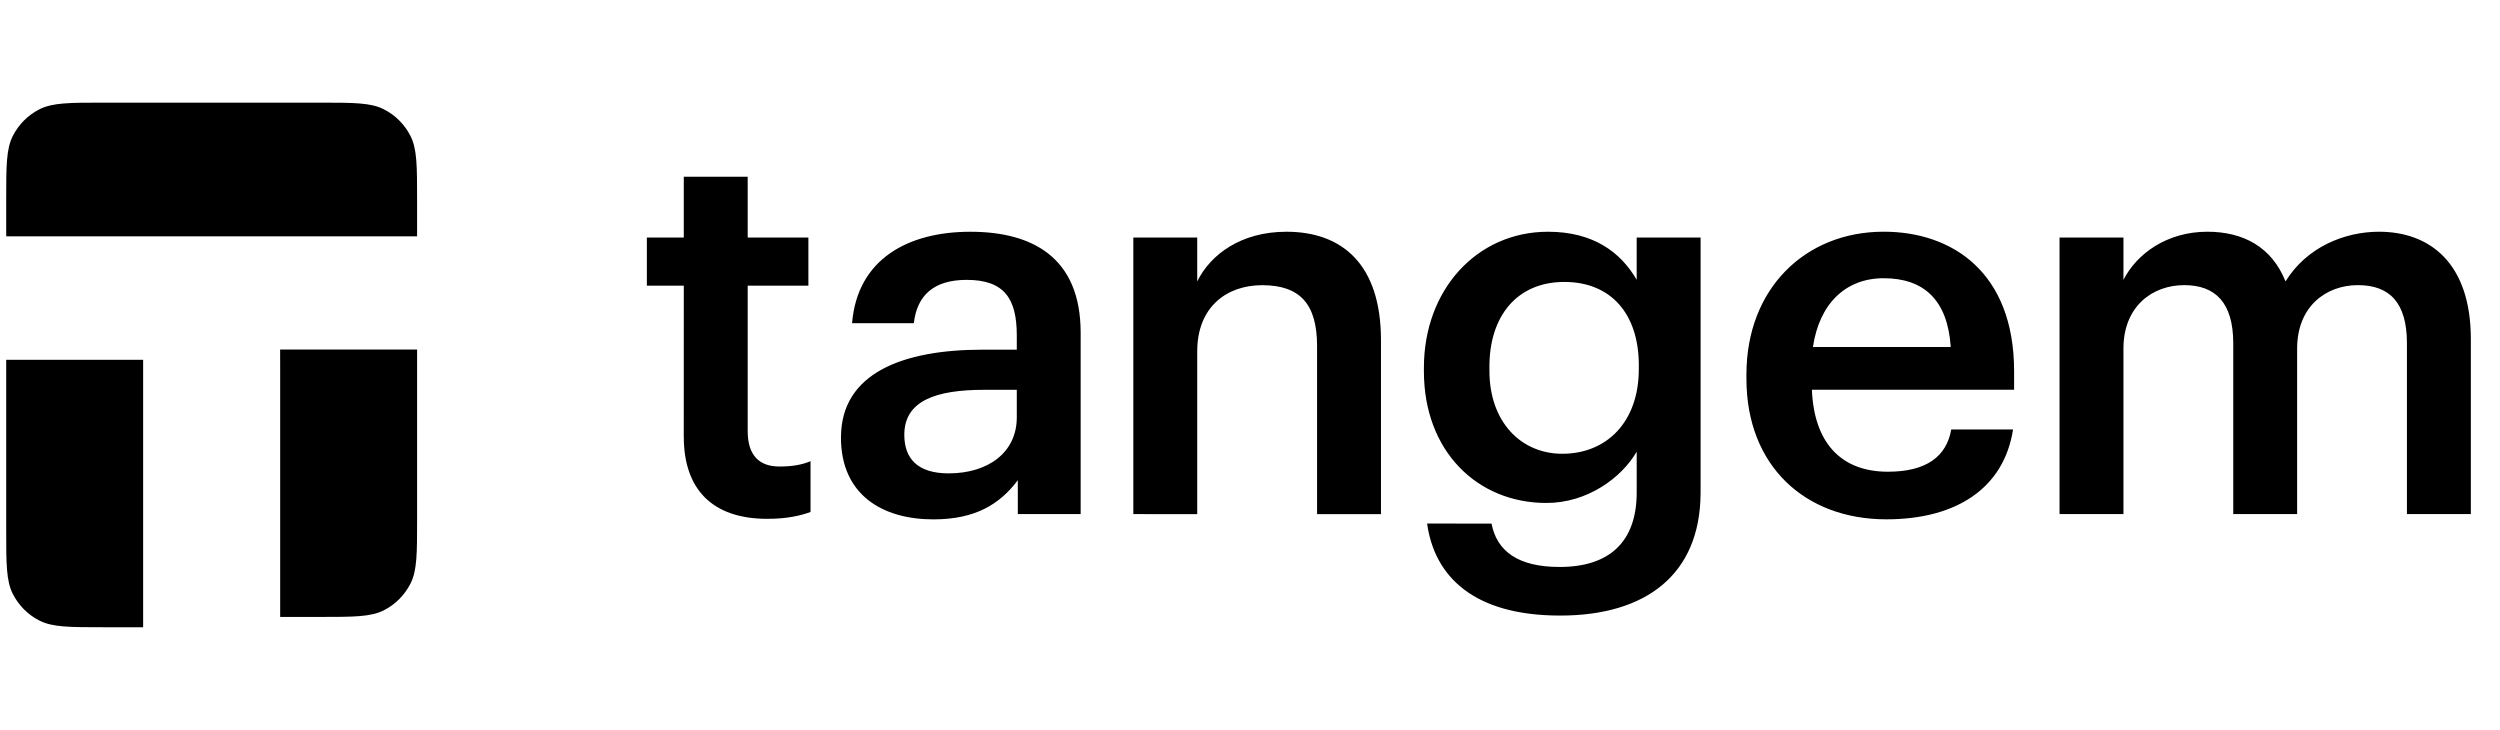 <?xml version="1.0" encoding="UTF-8"?>
<svg fill="none" viewBox="0 0 137 40" xmlns="http://www.w3.org/2000/svg">
    <g clip-path="url(#a)">
        <path d="m5.677 5.625h11.843c1.868 0 2.801 0 3.516 0.365 0.628 0.318 1.137 0.83 1.457 1.458 0.364 0.716 0.364 1.65 0.364 3.521v1.984h-22.517v-1.984c0-1.871 0-2.806 0.364-3.521 0.317-0.628 0.829-1.138 1.457-1.458 0.714-0.365 1.648-0.365 3.516-0.365zm17.181 13.528h-7.507l0.003 1.041v13.614h2.167c1.868 0 2.801 0 3.517-0.365 0.625-0.318 1.135-0.83 1.455-1.458 0.364-0.716 0.364-1.65 0.364-3.523v-9.31zm-15.015 0.564h-7.503v9.312c0 1.871 0 2.806 0.364 3.521 0.32 0.628 0.829 1.14 1.457 1.458 0.714 0.365 1.648 0.365 3.516 0.365h2.167v-14.656zm29.629 4.224c0 2.869 1.563 4.491 4.572 4.491 1.071 0 1.823-0.172 2.373-0.376v-2.782c-0.492 0.203-1.013 0.291-1.709 0.291-1.099 0-1.735-0.611-1.735-1.942v-7.968h3.327v-2.637h-3.327v-3.332h-3.502v3.332h-2.023v2.637h2.024l-0.002 8.286zm18.248-1.071c0 1.942-1.591 3.071-3.733 3.071-1.735 0-2.431-0.841-2.431-2.114 0-1.855 1.707-2.465 4.369-2.465h1.795v1.508zm-9.636 1.101c0 3.158 2.285 4.491 5.065 4.491 2.314 0 3.644-0.841 4.627-2.145v1.855h3.444v-9.938c0-4.143-2.661-5.534-6.046-5.534s-6.19 1.476-6.481 5.011h3.384c0.175-1.505 1.071-2.374 2.893-2.374 2.056 0 2.75 1.013 2.75 3.042v0.783h-1.881c-4.341 0-7.753 1.273-7.753 4.807m16.02 4.201v-15.152h3.502v2.405c0.724-1.478 2.401-2.724 4.89-2.724 3.037 0 5.179 1.769 5.179 5.941v9.533h-3.502v-9.213c0-2.289-0.925-3.332-3.008-3.332-1.97 0-3.559 1.217-3.559 3.622v8.924l-3.502-0.002zm27.7-7.939c0 2.897-1.763 4.635-4.194 4.635-2.257 0-3.992-1.738-3.992-4.549v-0.232c0-2.753 1.504-4.635 4.108-4.635 2.517 0 4.08 1.708 4.08 4.577l-0.002 0.204zm-11.601 8.46c0.405 2.897 2.545 5.042 7.291 5.042 4.686 0 7.668-2.231 7.696-6.694v-14.022h-3.502v2.317c-0.868-1.506-2.371-2.635-4.86-2.635-3.905 0-6.8 3.186-6.8 7.445v0.204c0 4.375 2.923 7.214 6.714 7.214 2.228 0 4.108-1.362 4.947-2.811v2.231c0 2.724-1.505 4.087-4.225 4.087-2.285 0-3.442-0.871-3.731-2.377l-3.53-0.002zm25.167-0.232c-4.456 0-7.668-2.926-7.668-7.707v-0.232c0-4.694 3.212-7.823 7.522-7.823 3.761 0 7.147 2.231 7.147 7.649v1.013h-11.081c0.116 2.869 1.563 4.491 4.166 4.491 2.113 0 3.212-0.839 3.471-2.317h3.386c-0.492 3.188-3.067 4.926-6.943 4.926zm-4.023-9.445h7.551c-0.172-2.609-1.504-3.767-3.674-3.767-2.11 0-3.53 1.42-3.877 3.767zm13.514-5.997v15.152h3.502v-9.068c0-2.317 1.591-3.476 3.327-3.476 1.707 0 2.69 0.955 2.69 3.186v9.359h3.501v-9.069c0-2.317 1.592-3.476 3.329-3.476 1.736 0 2.688 0.955 2.688 3.186v9.359h3.502v-9.591c0-4.173-2.256-5.881-5.034-5.881-1.88 0-3.964 0.839-5.121 2.724-0.752-1.885-2.313-2.724-4.283-2.724-2.228 0-3.877 1.217-4.599 2.637v-2.317l-3.502-0.002z" clip-rule="evenodd" fill="color(display-p3 0.713 0.713 0.713)" fill-rule="evenodd"/>
    </g>
    <defs>
        <clipPath id="a">
            <rect transform="translate(.34 4.342)" width="136" height="31.316" fill="#fff"/>
        </clipPath>
    </defs>
</svg>